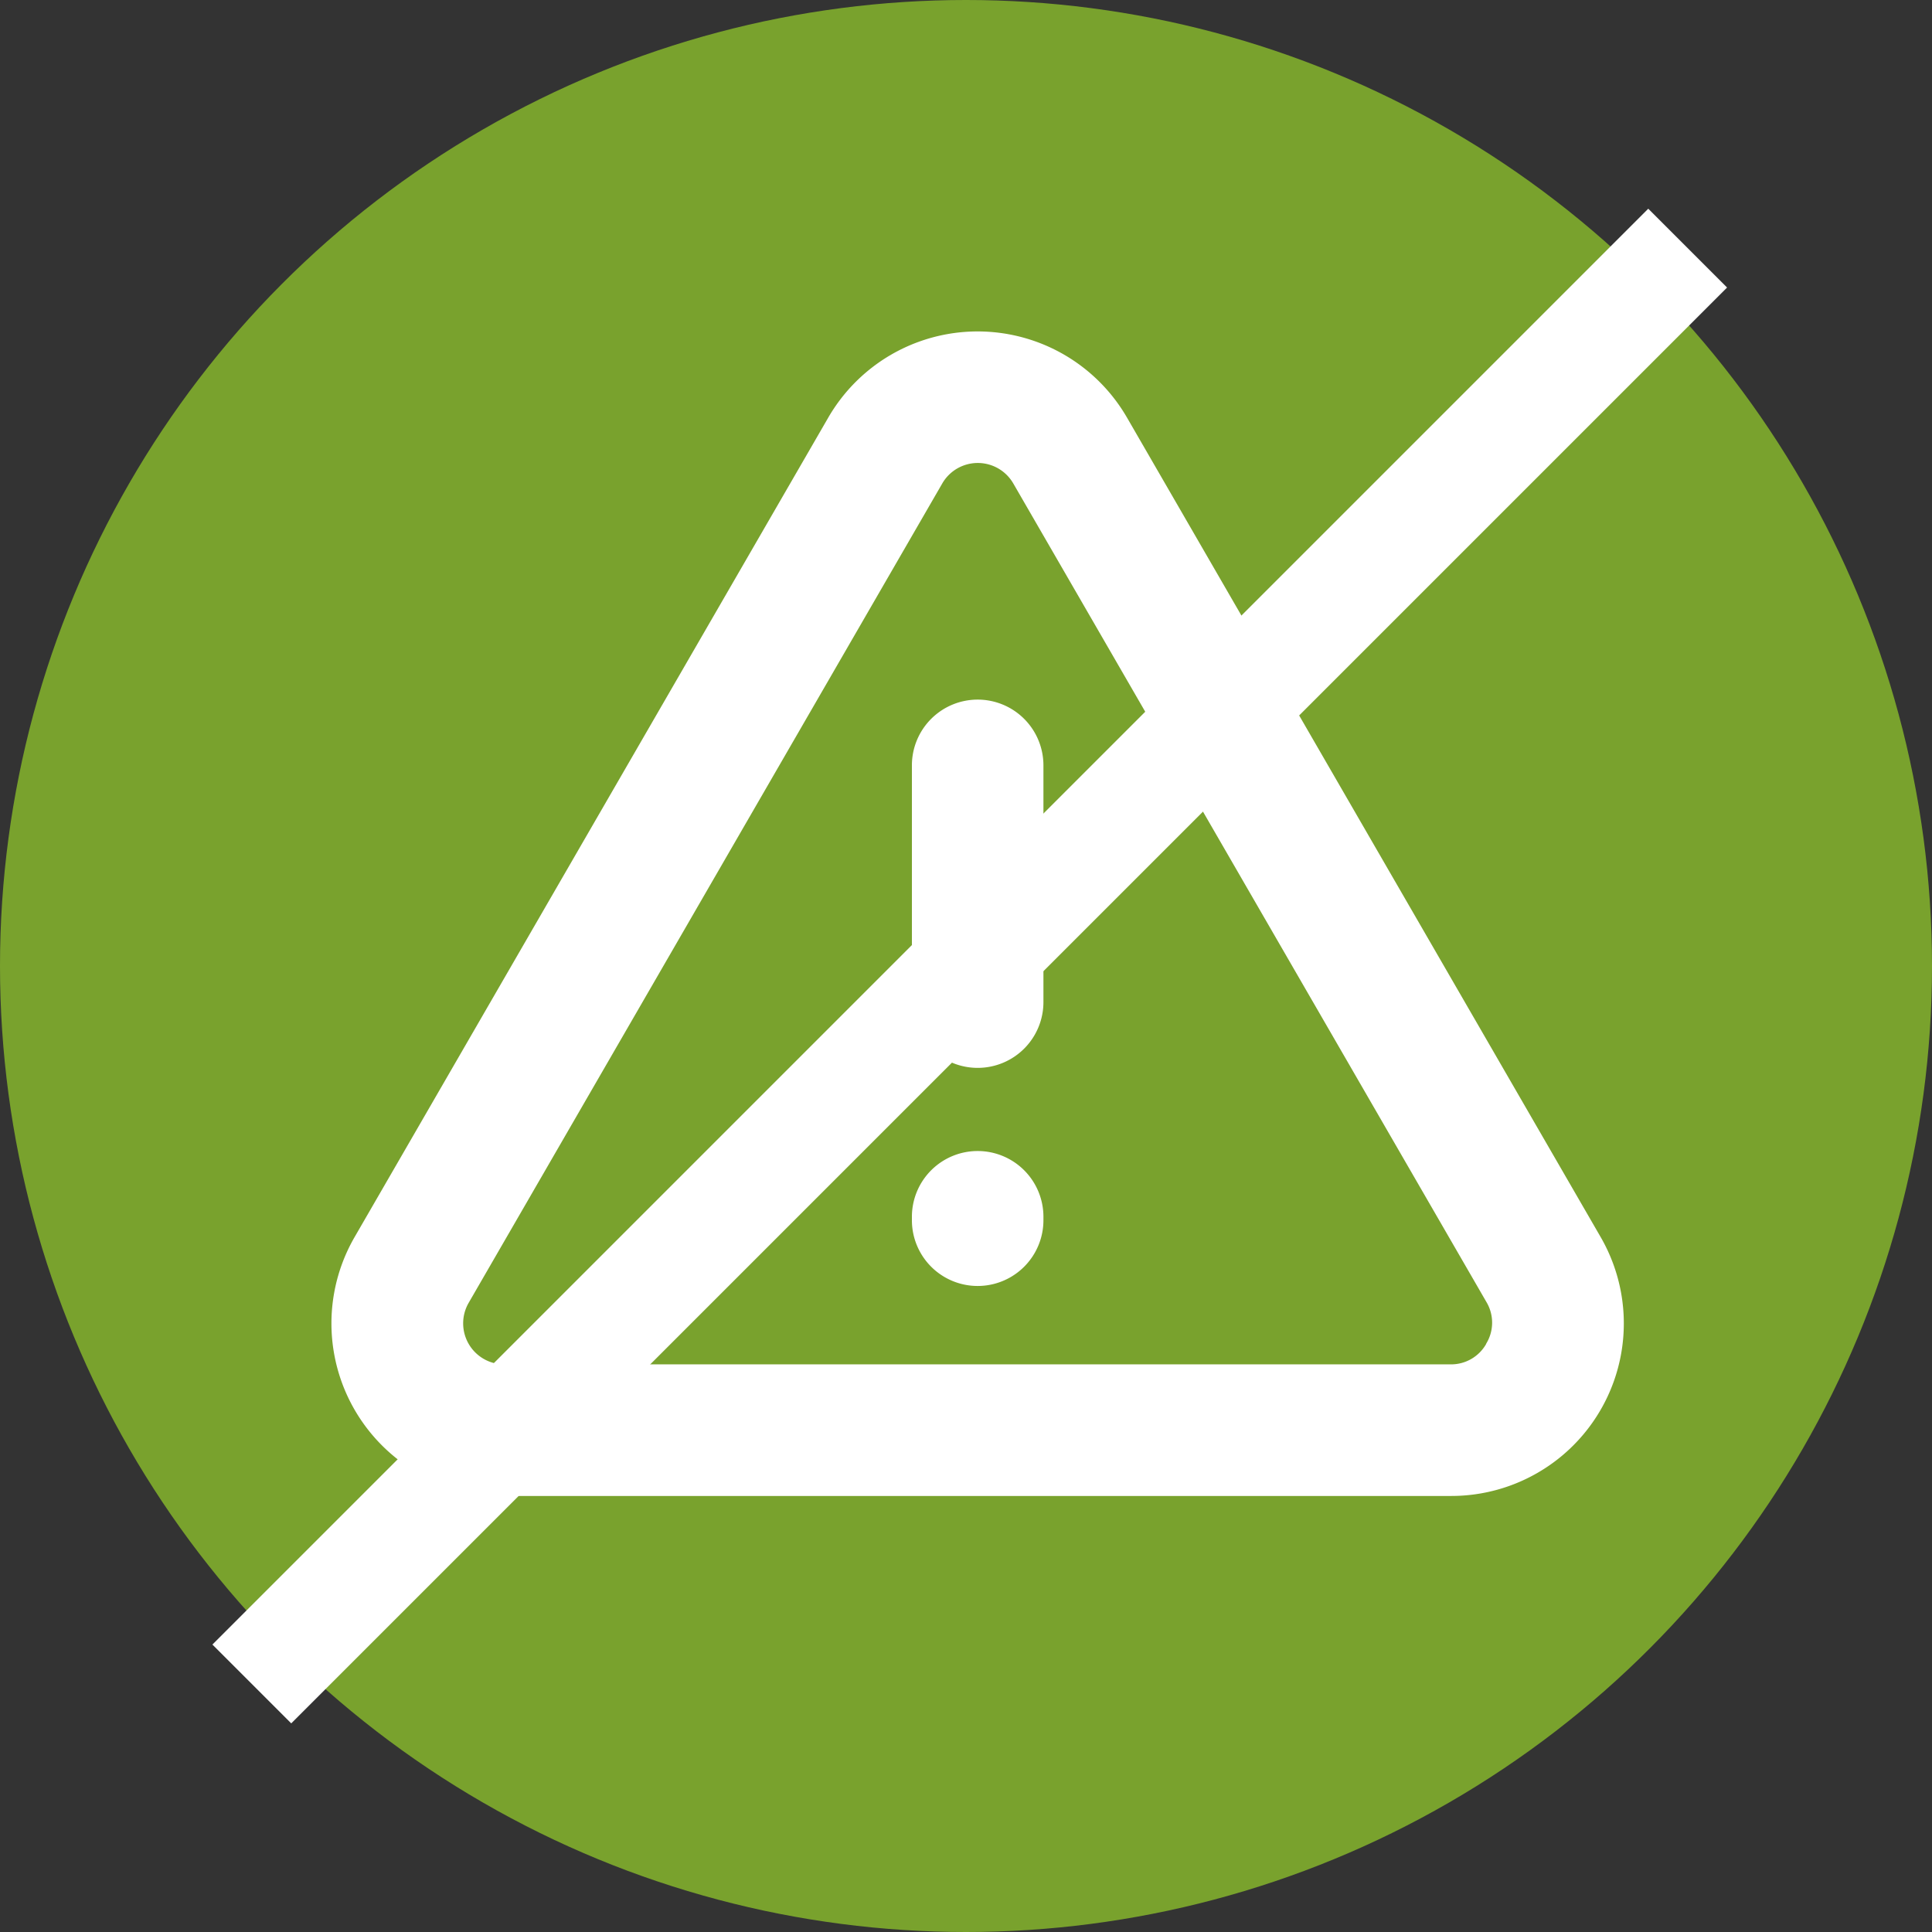 <svg xmlns="http://www.w3.org/2000/svg" width="26" height="26" viewBox="0 0 26 26">
  <rect x="0" y="0" width="26" height="26" fill="#333333" stroke="none"/>
  <g id="Group_2406" data-name="Group 2406" transform="translate(-183 -1042)">
    <circle id="Ellipse_11530" data-name="Ellipse 11530" cx="13" cy="13" r="13" transform="translate(183 1042)" fill="#79a22d"/>
    <g id="noun-risk-free-1375619" transform="translate(187.46 1046.46)">
      <path id="Path_2616" data-name="Path 2616" d="M223.125,142.355a2.322,2.322,0,0,0-4.025,0l-6.372,11.024a2.322,2.322,0,0,0,2.014,3.484h12.744a2.322,2.322,0,0,0,2.011-3.484Zm4.832,12.461a.542.542,0,0,1-.478.276H214.741a.552.552,0,0,1-.478-.828l6.372-11.024a.552.552,0,0,1,.959,0l6.372,11.024h0a.541.541,0,0,1-.011.552Z" transform="translate(-212.416 -141.191)" fill="#fff"/>
      <path id="Path_2617" data-name="Path 2617" d="M336.885,219.57a.885.885,0,0,0-.885.885v3.186a.885.885,0,0,0,1.77,0v-3.186a.885.885,0,0,0-.885-.885Z" transform="translate(-328.188 -214.615)" fill="#fff"/>
      <path id="Path_2618" data-name="Path 2618" d="M336.885,315.67a.885.885,0,0,0-.885.885v.046a.885.885,0,0,0,1.77,0v-.053a.885.885,0,0,0-.885-.878Z" transform="translate(-328.188 -304.64)" fill="#fff"/>
    </g>
    <line id="Line_43" data-name="Line 43" y2="27.327" transform="translate(205.712 1045.339) rotate(45)" fill="none" stroke="#fff" stroke-width="1.5"/>
  </g>
</svg>
